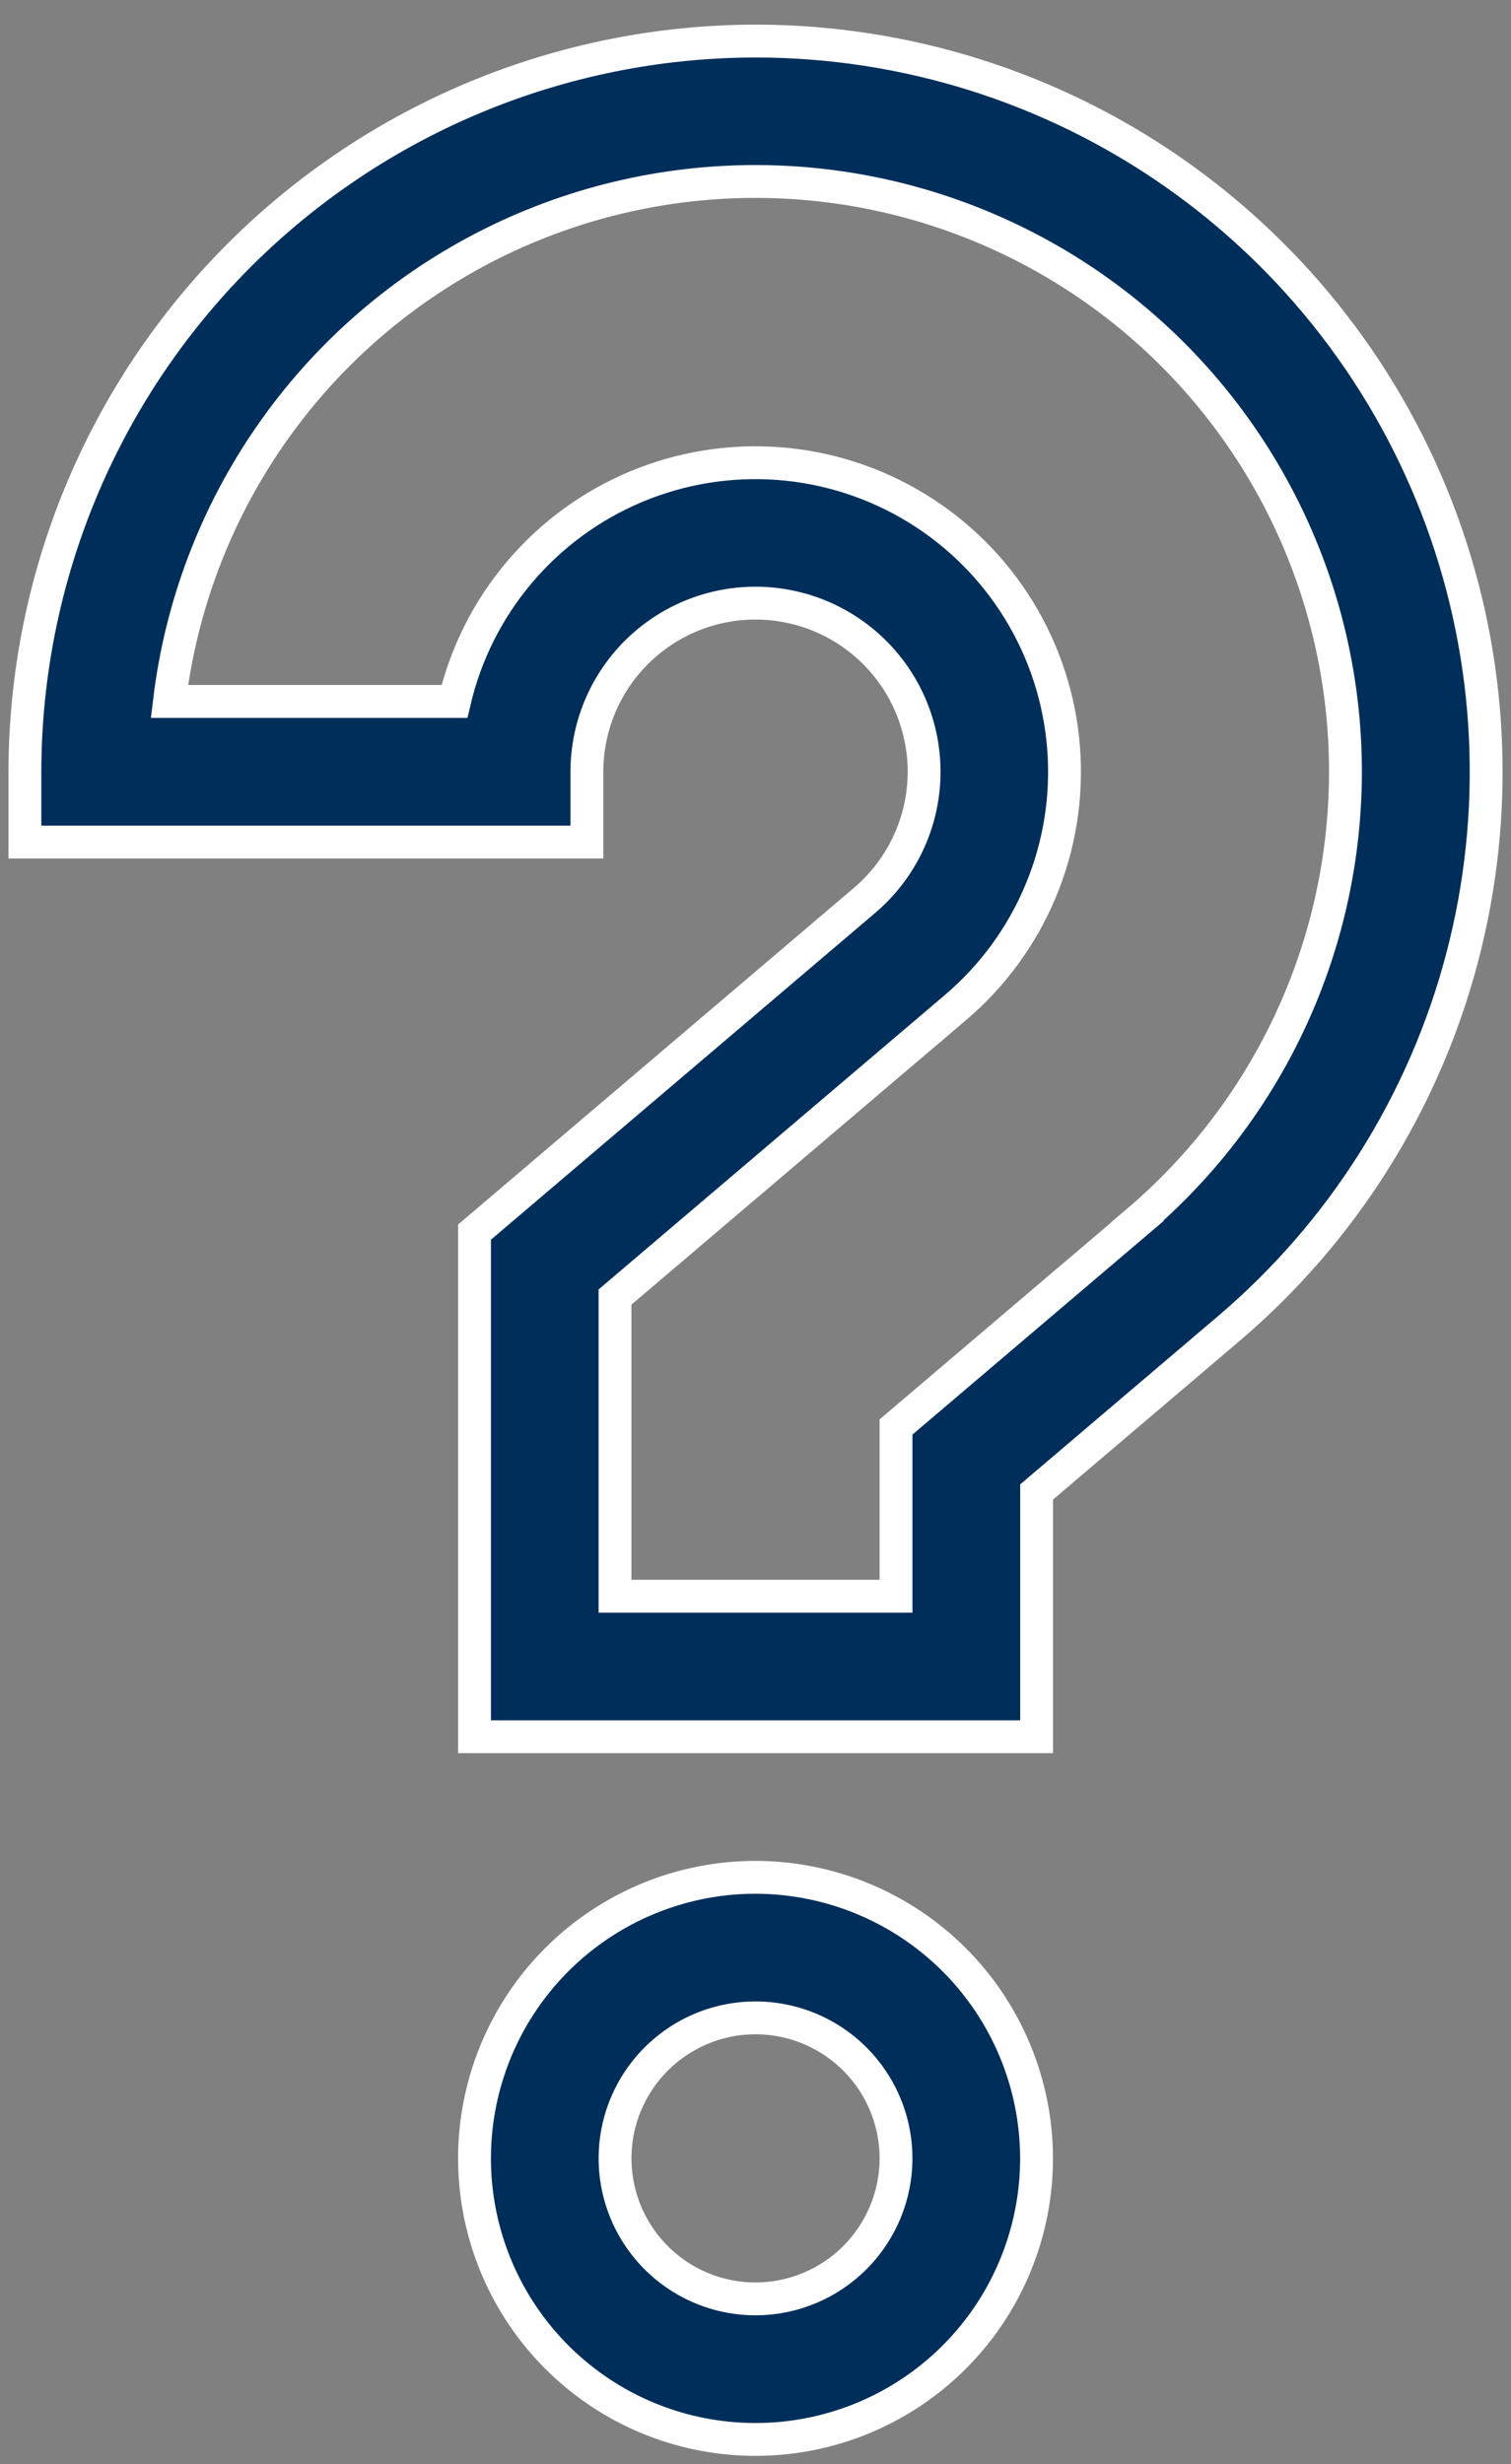 <?xml version="1.0" encoding="UTF-8"?> <svg xmlns="http://www.w3.org/2000/svg" width="46" height="75" viewBox="0 0 46 75" fill="none"><rect x="0" y="0" width="46" height="75" fill="#808080" stroke="none"/><path d="M23.001 57.141C21.309 57.141 19.655 57.643 18.248 58.583C16.841 59.523 15.745 60.859 15.097 62.422C14.45 63.986 14.28 65.706 14.61 67.365C14.941 69.025 15.755 70.549 16.952 71.745C18.148 72.942 19.672 73.757 21.332 74.087C22.992 74.417 24.712 74.247 26.275 73.6C27.838 72.952 29.174 71.856 30.114 70.449C31.054 69.042 31.556 67.388 31.556 65.696C31.554 63.428 30.652 61.253 29.048 59.649C27.444 58.046 25.269 57.144 23.001 57.141ZM23.001 69.973C22.155 69.973 21.328 69.722 20.625 69.252C19.922 68.782 19.373 68.114 19.05 67.333C18.726 66.551 18.641 65.691 18.806 64.862C18.971 64.032 19.379 63.27 19.977 62.672C20.575 62.074 21.337 61.666 22.167 61.501C22.996 61.336 23.856 61.421 24.638 61.745C25.419 62.068 26.087 62.617 26.557 63.32C27.027 64.023 27.278 64.85 27.278 65.696C27.277 66.83 26.826 67.917 26.024 68.719C25.222 69.521 24.135 69.972 23.001 69.973Z" fill="#002E5A" stroke="white"></path><path d="M23 1.25C17.103 1.257 11.45 3.602 7.28 7.772C3.11 11.942 0.765 17.595 0.758 23.492V25.631H17.867V23.492C17.867 22.63 18.084 21.781 18.498 21.025C18.912 20.269 19.51 19.629 20.237 19.165C20.963 18.701 21.795 18.427 22.655 18.369C23.516 18.312 24.377 18.471 25.159 18.834C25.941 19.197 26.619 19.75 27.131 20.444C27.643 21.138 27.972 21.95 28.087 22.805C28.202 23.659 28.101 24.529 27.791 25.333C27.481 26.138 26.974 26.852 26.316 27.409L14.446 37.502V52.863H31.558V45.412L37.4 40.445C40.871 37.497 43.353 33.556 44.512 29.152C45.67 24.749 45.45 20.096 43.88 15.822C42.309 11.548 39.465 7.859 35.731 5.253C31.997 2.647 27.553 1.25 23 1.25ZM34.627 37.186L27.278 43.434V48.585H18.723V39.479L29.087 30.668C30.222 29.705 31.112 28.486 31.684 27.112C32.257 25.738 32.495 24.248 32.379 22.764C32.264 21.28 31.798 19.844 31.02 18.575C30.242 17.306 29.174 16.24 27.903 15.464C26.633 14.688 25.197 14.224 23.713 14.111C22.229 13.998 20.739 14.239 19.366 14.813C17.992 15.388 16.775 16.28 15.814 17.416C14.852 18.552 14.174 19.901 13.835 21.35H5.158C5.506 18.445 6.559 15.669 8.224 13.264C9.889 10.858 12.116 8.896 14.712 7.547C17.308 6.198 20.195 5.504 23.12 5.524C26.046 5.544 28.922 6.279 31.499 7.664C34.076 9.048 36.276 11.042 37.907 13.47C39.539 15.898 40.553 18.689 40.861 21.598C41.168 24.507 40.761 27.448 39.674 30.164C38.587 32.88 36.853 35.289 34.623 37.183L34.627 37.186Z" fill="#002E5A" stroke="white"></path></svg> 